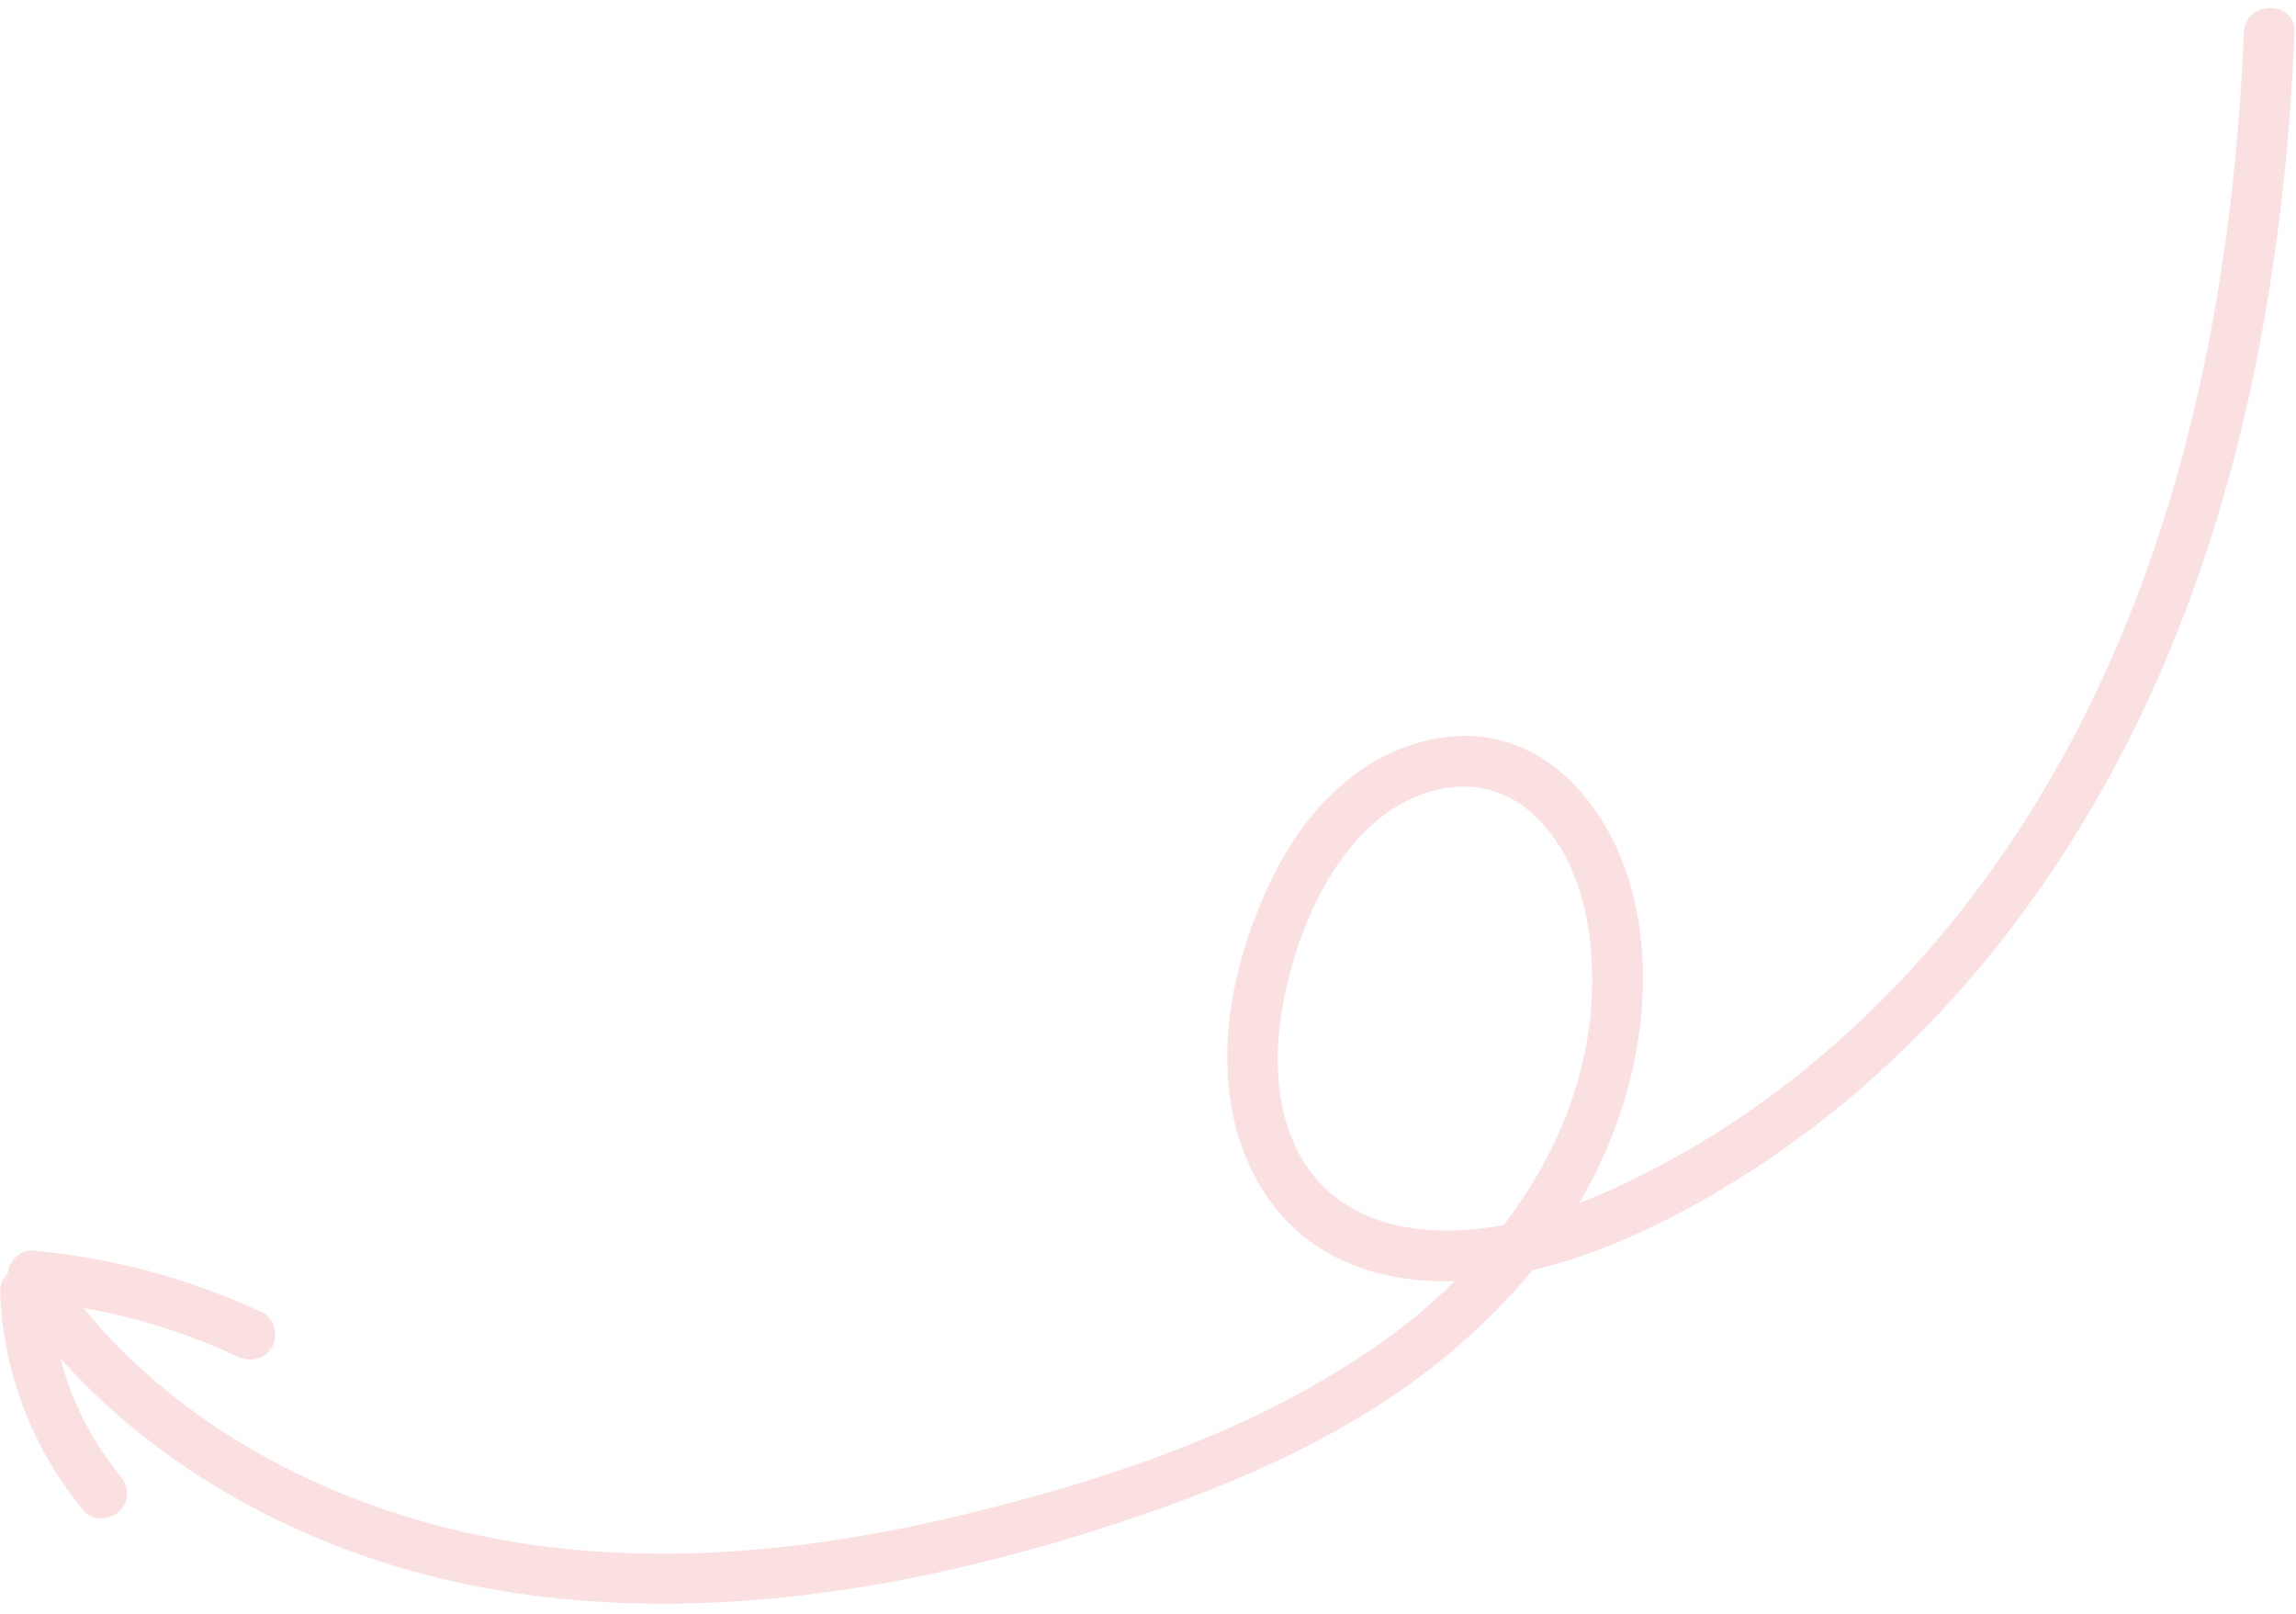 <?xml version="1.0" encoding="UTF-8"?><svg xmlns="http://www.w3.org/2000/svg" xmlns:xlink="http://www.w3.org/1999/xlink" height="637.8" preserveAspectRatio="xMidYMid meet" version="1.0" viewBox="-0.1 -3.2 907.6 637.8" width="907.6" zoomAndPan="magnify"><g id="change1_1"><path d="M886.93,9.64c-2.65,63.25-11.42,126.38-29.97,187.03c-17.14,56.04-42.9,109.61-78.78,156.12 c-32.83,42.56-73.93,79.09-121.5,104.37c-10.44,5.55-21.32,10.79-32.53,15.1c8.82-15.03,15.7-31.26,20.08-48.66 c7.17-28.46,7.55-60.41-3.66-87.92c-11.17-27.39-34.78-50.55-66.39-47.83c-32.76,2.82-57.01,26.84-70.94,55.13 c-12.36,25.1-20.2,53.87-17.75,82.03c2.41,27.78,15.42,54.07,40.68,67.72c15.02,8.11,31.87,10.9,48.75,10.37 c-9.3,9.23-19.39,17.62-29.95,25.01c-49.52,34.66-109.46,54.31-167.78,68.16c-61.8,14.67-127.27,20.45-189.83,6.93 c-52.48-11.34-102.87-35.75-140.8-74.25c-4.81-4.88-9.37-9.96-13.7-15.25c20.99,3.68,41.53,10.14,60.81,19.18 c4.89,2.29,10.78,1.37,13.68-3.59c2.54-4.34,1.32-11.38-3.59-13.68c-28.77-13.49-59.23-21.72-90.88-24.56 c-5.09-0.46-9.49,4.37-9.95,9.17c-1.84,1.61-3.04,4.02-2.93,7.26c1.08,31.86,12.79,61.98,33.11,86.47c3.45,4.16,10.57,3.57,14.14,0 c4.12-4.12,3.46-9.97,0-14.14c-11.14-13.43-19.08-29.32-23.43-46.15c32.14,36.01,74.24,62.12,119.99,78.09 c63.24,22.07,131.61,22.86,197.17,12.16c34.44-5.62,68.31-14.49,101.44-25.4c30.01-9.89,59.65-21.66,87.23-37.19 c28.7-16.16,55.17-37.12,75.92-62.47c1.47-0.35,2.93-0.71,4.38-1.09c27.85-7.32,54.56-20.81,78.84-36.1 c24.69-15.54,47.6-34.06,68.23-54.68c42.93-42.9,75.95-94.64,99.46-150.44c26.4-62.67,40.6-129.72,47.07-197.25 c1.58-16.51,2.67-33.07,3.36-49.65C907.47-3.23,887.47-3.2,886.93,9.64z M594.41,480.91c-3.9,0.73-7.83,1.32-11.78,1.7 c-23.48,2.25-48.78-2.27-64.06-21.91c-14.54-18.68-15.66-44.98-11.46-67.36c4.77-25.41,15.61-52.64,34.98-70.43 c9.5-8.73,22.19-14.87,35.23-15.24c12.4-0.35,23.23,4.83,31.61,13.8c17.25,18.48,21.55,46.65,20.12,70.95 C627.13,425.03,613.93,455.22,594.41,480.91z" fill="#fae0e1"/></g></svg>